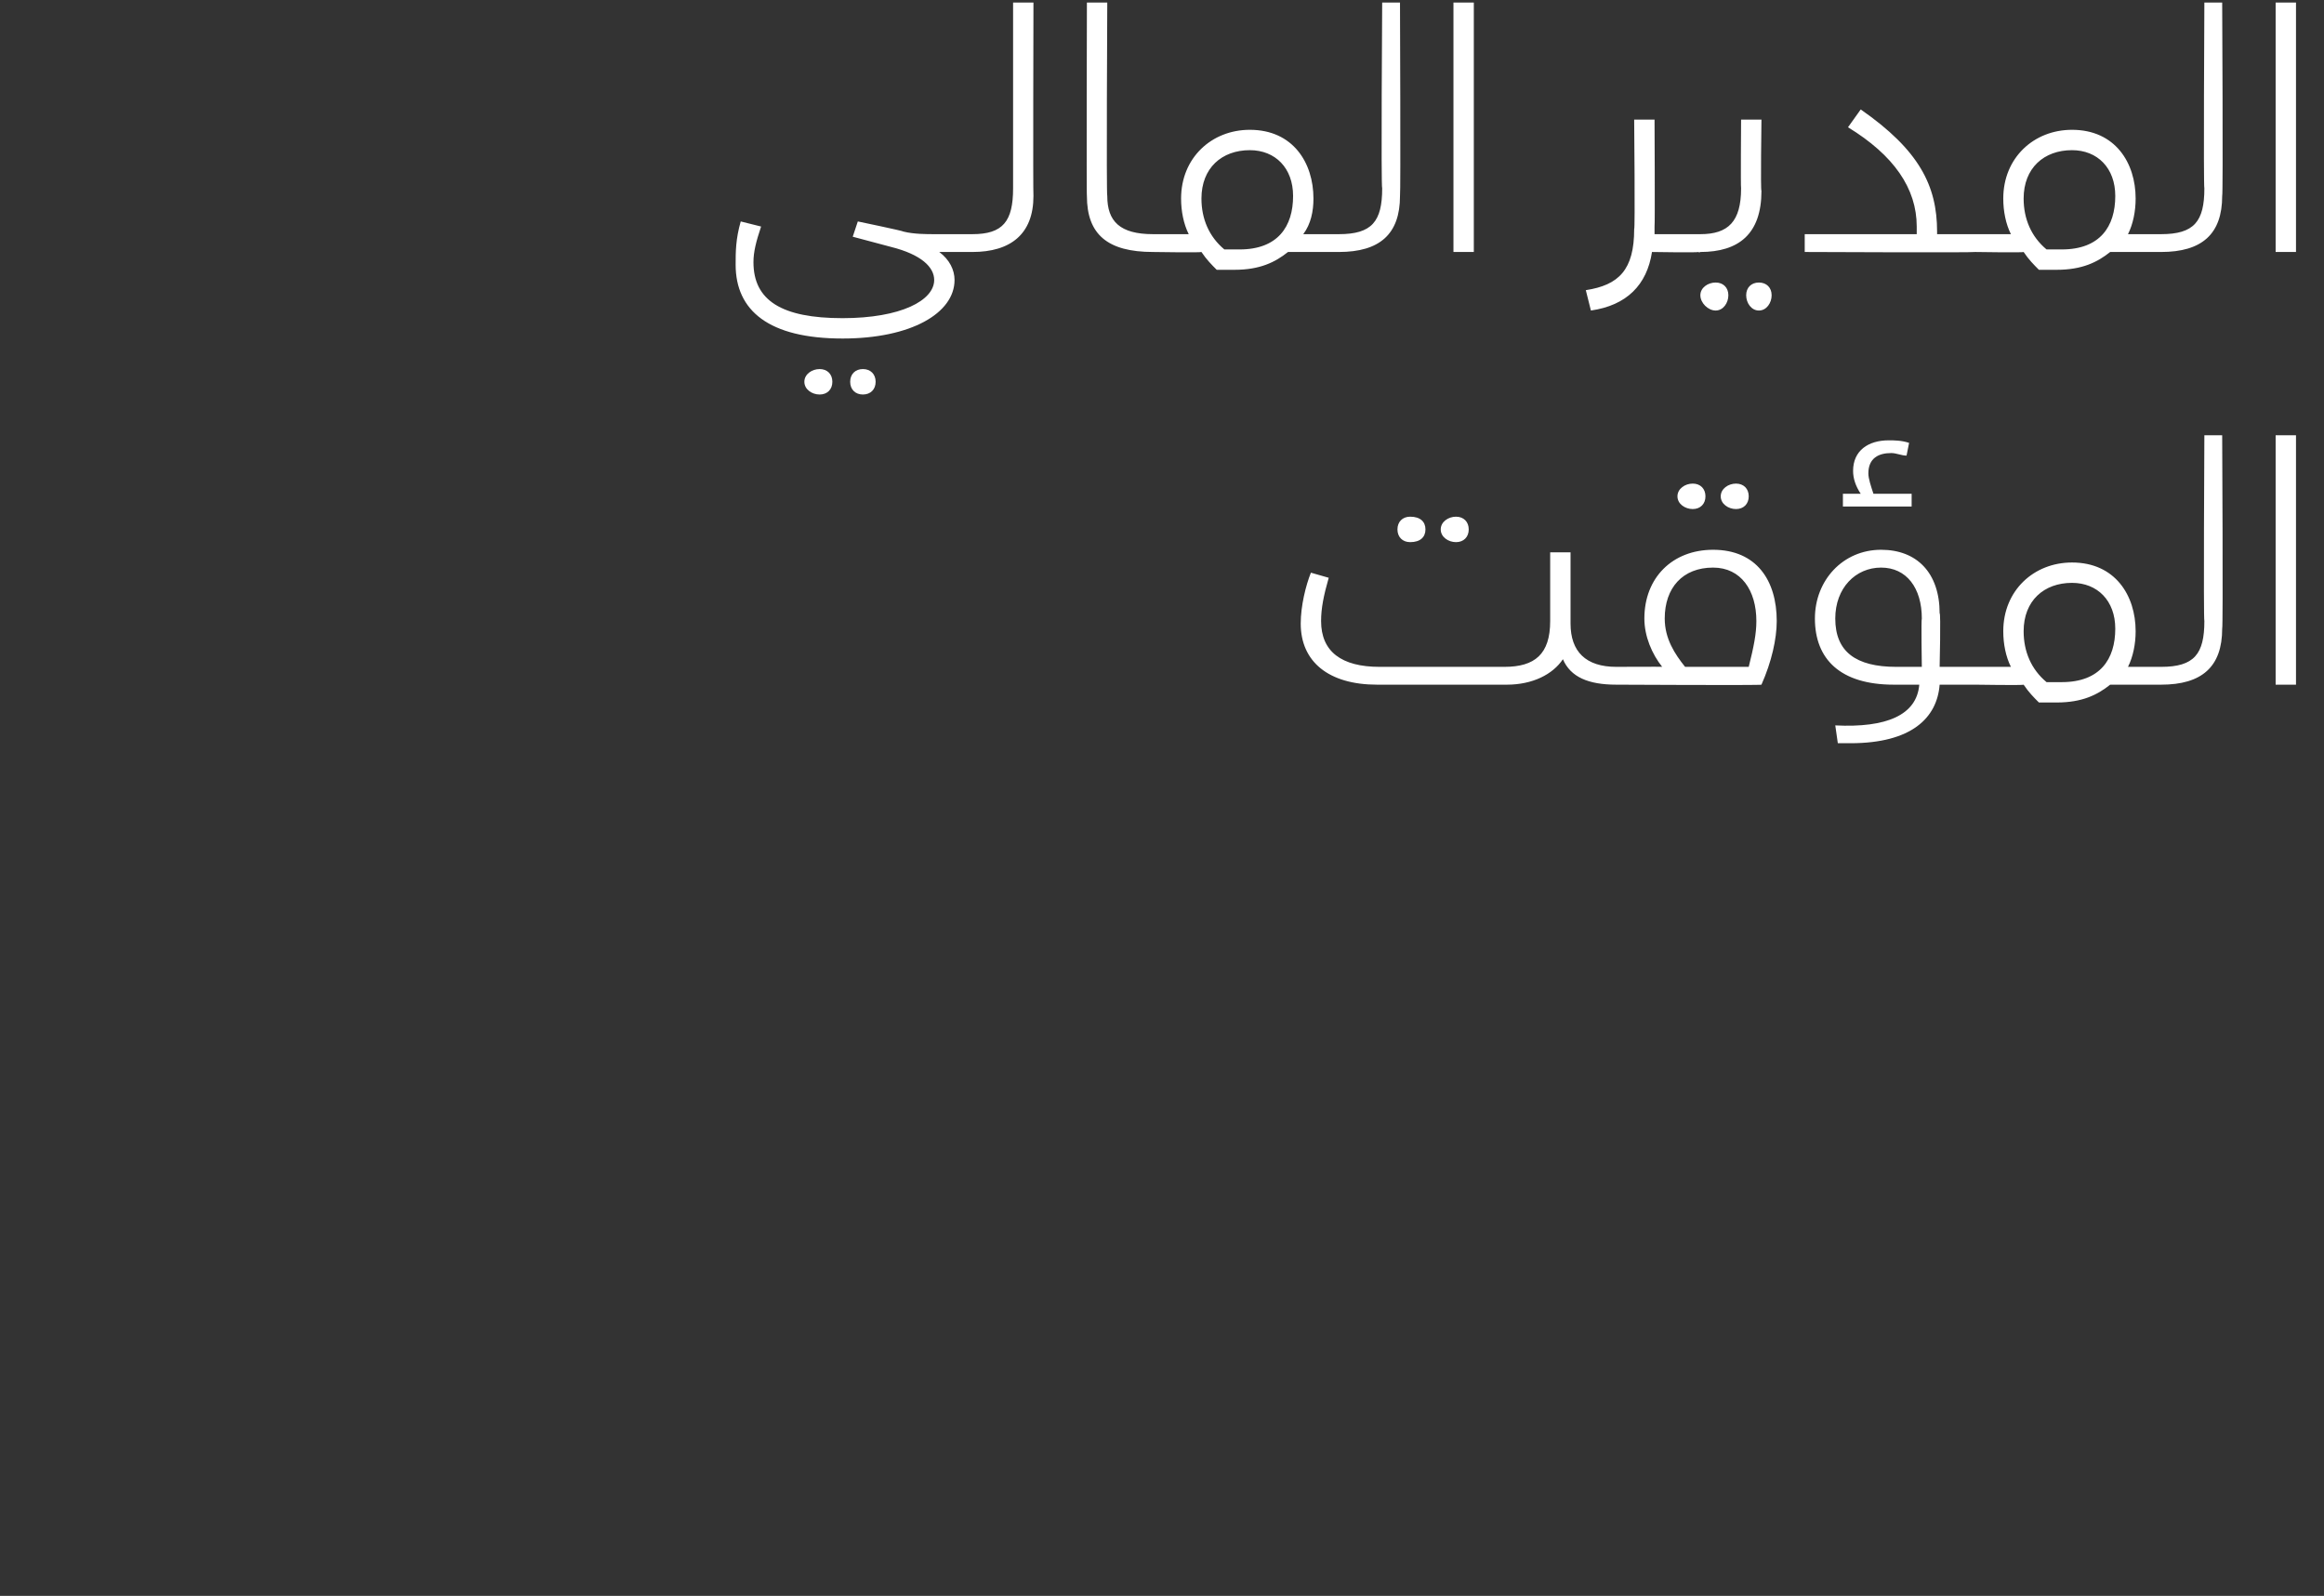 <?xml version="1.0" standalone="no"?><!DOCTYPE svg PUBLIC "-//W3C//DTD SVG 1.1//EN" "http://www.w3.org/Graphics/SVG/1.1/DTD/svg11.dtd"><svg xmlns="http://www.w3.org/2000/svg" version="1.1" width="91.3px" height="62.7px" viewBox="0 0 91.3 62.7"><rect x="0" y="0" width="91.3" height="62.7" fill="#333333" stroke="none"/><desc/><defs/><g id="Polygon203634"><path d="m54.9 20.8c0-.3.2-.5.5-.5c.4 0 .6.2.6.5c0 .3-.2.5-.6.5c-.3 0-.5-.2-.5-.5zm1.7 0c0-.3.3-.5.6-.5c.3 0 .5.2.5.5c0 .3-.2.5-.5.5c-.3 0-.6-.2-.6-.5zm7.1 5.8c0 .2-.1.3-.2.3c-1.1 0-1.8-.3-2.1-1c-.4.6-1.2 1-2.2 1h-5.1c-1.9 0-3-.9-3-2.4c0-.7.2-1.5.4-2l.7.2c-.2.7-.3 1.2-.3 1.7c0 1.2.8 1.8 2.3 1.8h4.9c1.2 0 1.8-.5 1.8-1.8v-2.7h.8v2.8c0 1.1.6 1.7 1.8 1.7c.1 0 .2.1.2.4zm2.2-7.1c0-.3.3-.5.6-.5c.3 0 .5.2.5.5c0 .3-.2.5-.5.5c-.3 0-.6-.2-.6-.5zm1.7 0c0-.3.3-.5.6-.5c.3 0 .5.2.5.5c0 .3-.2.5-.5.5c-.3 0-.6-.2-.6-.5zm2.2 4.9c0 .7-.2 1.6-.6 2.5c0 .03-5.7 0-5.7 0v-.7s1.84-.01 1.8 0c-.4-.5-.7-1.2-.7-1.9c0-1.6 1.1-2.7 2.7-2.7c1.7 0 2.5 1.2 2.5 2.8zm-.8 0c0-1.2-.6-2.1-1.7-2.1c-1.2 0-1.9.8-1.9 2c0 .8.4 1.4.8 1.9h2.5c.2-.8.3-1.3.3-1.8zm6.1-4.5h-2.7v-.5h.7c-.2-.3-.3-.6-.3-.9c0-.8.6-1.2 1.4-1.2c.2 0 .5 0 .8.1l-.1.5c-.2 0-.4-.1-.6-.1c-.5 0-.9.2-.9.8c0 .2.1.5.2.8h1.5v.5zm2.7 6.7c0 .2-.1.3-.2.3h-1.4c-.1 1.3-1.1 2.3-3.5 2.3h-.5l-.1-.7c2 .1 3.2-.4 3.3-1.6h-1c-2.1 0-3.1-1-3.1-2.6c0-1.5 1.1-2.7 2.6-2.7c1.4 0 2.3.9 2.3 2.5c.05-.04 0 2.1 0 2.1h1.4c.1 0 .2.1.2.4zm-3.3-.4h1s-.03-1.88 0-1.9c0-1.2-.6-2-1.6-2c-1 0-1.8.8-1.8 2c0 1.3.8 1.9 2.4 1.9zm10.7.4c0 .2-.1.3-.3.3h-2c-.5.4-1.1.7-2.1.7h-.7c-.2-.2-.4-.4-.6-.7c0 .03-1.9 0-1.9 0v-.7h1.4c-.2-.4-.3-.9-.3-1.4c0-1.6 1.2-2.7 2.7-2.7c1.7 0 2.5 1.3 2.5 2.7c0 .5-.1 1-.3 1.4h1.3c.2 0 .3.1.3.4zm-2.1-1.9c0-1.1-.7-1.8-1.7-1.8c-1.1 0-1.9.7-1.9 1.9c0 .8.3 1.5.9 2h.6c1.5 0 2.1-.9 2.1-2.1zm1.8 1.5c1.3 0 1.7-.5 1.7-1.8c-.04-.03 0-7.3 0-7.3h.7s.04 7.58 0 7.6c0 1.5-.8 2.2-2.4 2.2v-.7zm4.5-9.1h.8v9.8h-.8v-9.8z" stroke="none" fill="#fff"/></g><g id="Polygon203633"><path d="m38.4 9.6c0 .2 0 .3-.2.3h-1.3c.4.3.6.7.6 1.1c0 1.3-1.7 2.3-4.4 2.3c-2.9 0-4.2-1.1-4.2-2.9c0-.5 0-1 .2-1.7l.8.2c-.2.6-.3 1-.3 1.4c0 1.5 1.1 2.2 3.5 2.2c2.3 0 3.6-.7 3.6-1.5c0-.5-.5-1-1.7-1.3l-1.5-.4l.2-.6s1.78.37 1.8.4c.4.1.9.1 1.2.1h1.5c.2 0 .2.1.2.4zM32.7 15c0 .3-.2.5-.5.5c-.3 0-.6-.2-.6-.5c0-.3.3-.5.6-.5c.3 0 .5.2.5.5zm1.7 0c0 .3-.2.5-.5.5c-.3 0-.5-.2-.5-.5c0-.3.2-.5.5-.5c.3 0 .5.2.5.5zm3.8-5.8c1.2 0 1.6-.5 1.6-1.8V.1h.8s-.02 7.58 0 7.6c0 1.5-.9 2.2-2.4 2.2v-.7zm4.5-1.5c-.02.04 0-7.6 0-7.6h.8s-.04 7.58 0 7.6c0 1 .5 1.5 1.8 1.5c.1 0 .2.1.2.4c0 .2-.1.3-.2.3c-1.8 0-2.6-.7-2.6-2.2zm10.2 1.9c0 .2-.1.3-.3.3h-2c-.5.4-1.1.7-2.1.7h-.7c-.2-.2-.4-.4-.6-.7c-.01.03-1.9 0-1.9 0v-.7h1.4c-.2-.4-.3-.9-.3-1.4c0-1.6 1.2-2.7 2.7-2.7c1.7 0 2.5 1.3 2.5 2.7c0 .5-.1 1-.4 1.4h1.4c.2 0 .3.1.3.4zm-2.1-1.9c0-1.1-.7-1.8-1.7-1.8c-1.1 0-1.9.7-1.9 1.9c0 .8.3 1.5.9 2h.6c1.5 0 2.1-.9 2.1-2.1zm1.8 1.5c1.3 0 1.7-.5 1.7-1.8c-.05-.03 0-7.3 0-7.3h.7s.03 7.58 0 7.6c0 1.5-.8 2.2-2.4 2.2v-.7zM57.1.1h.8v9.8h-.8V.1zM67 9.6c0 .2-.1.3-.3.3c.02.03-1.8 0-1.8 0c0 0 .04-.05 0 0c-.2 1.3-1 2.1-2.4 2.3l-.2-.8c1.3-.2 1.9-.8 1.9-2.4c.04.04 0-4.3 0-4.3h.8s.02 4.18 0 4.2v.3h1.7c.2 0 .3.1.3.4zm-.3-.4h.1c1.1 0 1.6-.5 1.6-1.8c-.02-.03 0-2.7 0-2.7h.8s-.04 2.79 0 2.8c0 1.7-.9 2.4-2.4 2.4c-.03.03-.1 0-.1 0v-.7zm.1 2.4c0-.3.3-.5.6-.5c.3 0 .5.2.5.5c0 .3-.2.6-.5.6c-.3 0-.6-.3-.6-.6zm1.8 0c0-.3.2-.5.5-.5c.3 0 .5.2.5.5c0 .3-.2.6-.5.6c-.3 0-.5-.3-.5-.6zm9.2-2c0 .2-.1.3-.2.3c-.04.03-6.7 0-6.7 0v-.7h4.4v-.3c0-1.5-.9-2.8-2.7-3.9l.5-.7c2.3 1.6 3 3 3 4.8v.1h1.5c.1 0 .2.1.2.4zm7.4 0c0 .2-.1.3-.3.3h-2c-.5.4-1.1.7-2.1.7h-.7c-.2-.2-.4-.4-.6-.7c0 .03-1.9 0-1.9 0v-.7h1.4c-.2-.4-.3-.9-.3-1.4c0-1.6 1.2-2.7 2.7-2.7c1.7 0 2.5 1.3 2.5 2.7c0 .5-.1 1-.3 1.4h1.3c.2 0 .3.1.3.4zm-2.1-1.9c0-1.1-.7-1.8-1.7-1.8c-1.1 0-1.9.7-1.9 1.9c0 .8.3 1.5.9 2h.6c1.5 0 2.1-.9 2.1-2.1zm1.8 1.5c1.3 0 1.7-.5 1.7-1.8c-.04-.03 0-7.3 0-7.3h.7s.04 7.58 0 7.6c0 1.5-.8 2.2-2.4 2.2v-.7zM89.4.1h.8v9.8h-.8V.1z" stroke="none" fill="#fff"/></g></svg>